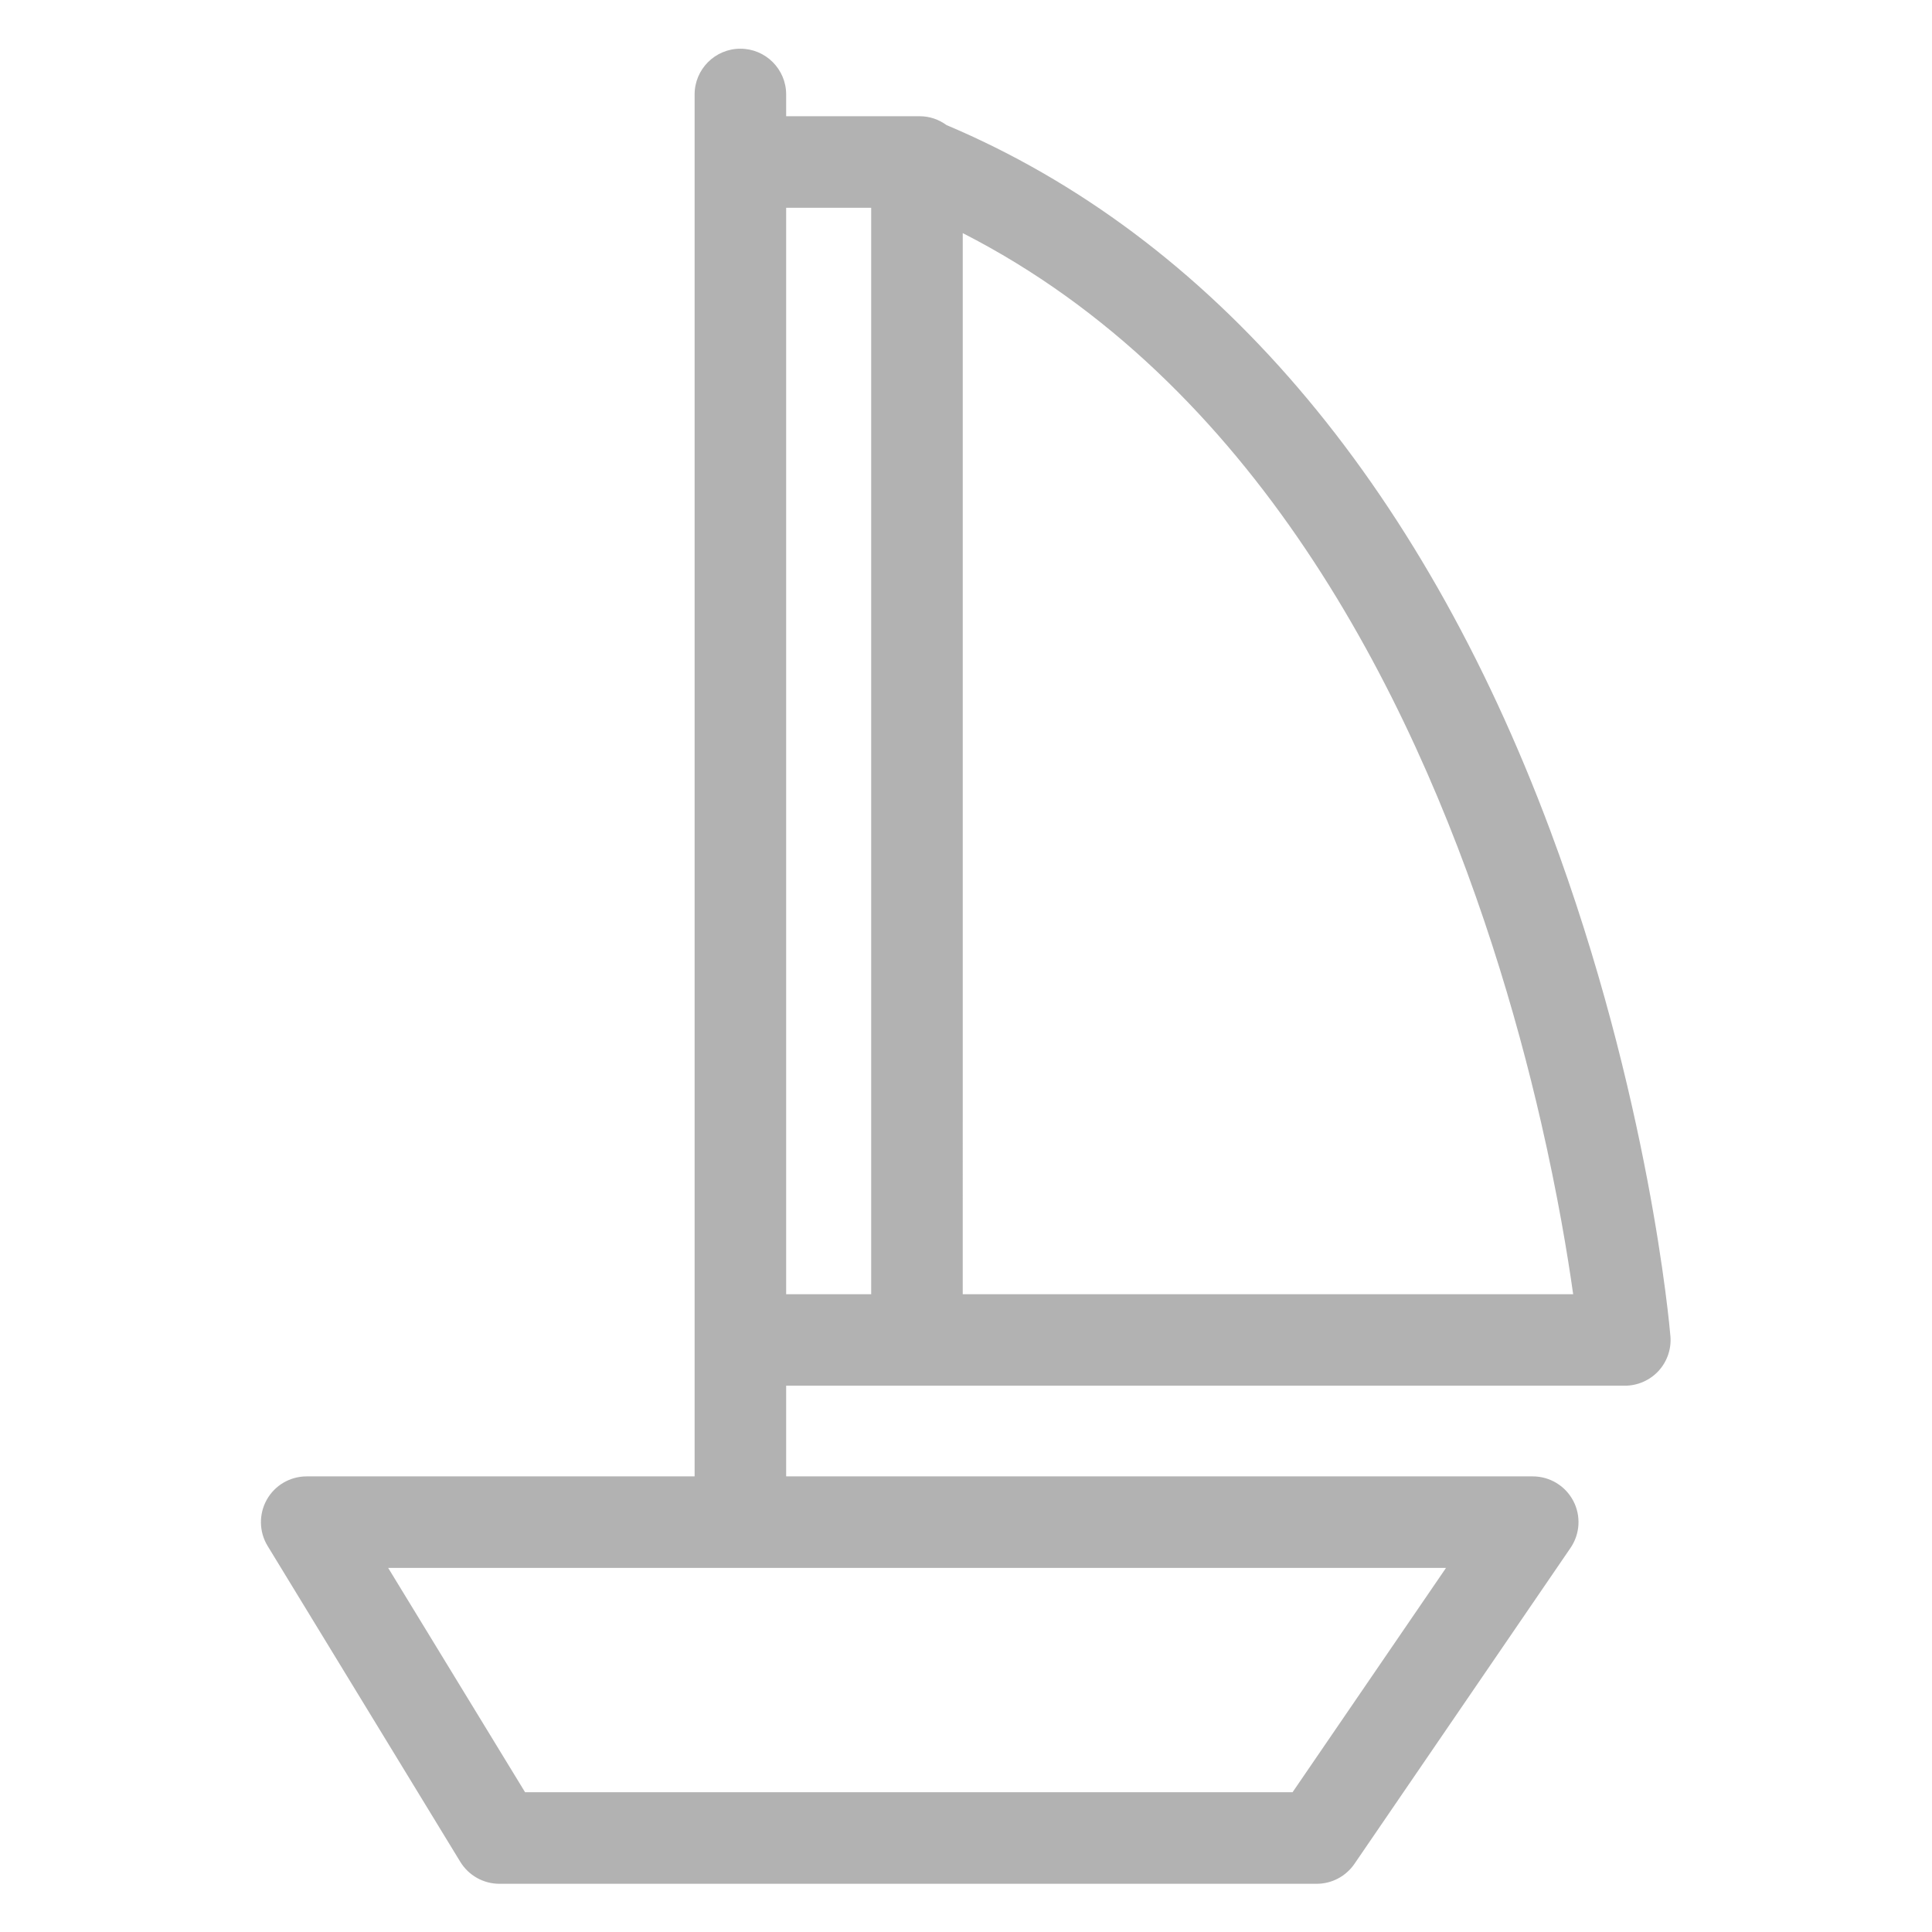 <?xml version="1.0" encoding="UTF-8" standalone="no"?> <svg xmlns:dc="http://purl.org/dc/elements/1.1/" xmlns:cc="http://creativecommons.org/ns#" xmlns:rdf="http://www.w3.org/1999/02/22-rdf-syntax-ns#" xmlns:svg="http://www.w3.org/2000/svg" xmlns="http://www.w3.org/2000/svg" viewBox="0 0 187.333 187.333" height="187.333" width="187.333" xml:space="preserve" id="svg2">  <defs id="defs6"> <clipPath id="clipPath18" clipPathUnits="userSpaceOnUse"> <path id="path16" d="M 0,140.5 H 140.5 V 0 H 0 Z"></path> </clipPath> </defs> <g transform="matrix(1.333,0,0,-1.333,0,187.333)" id="g10"> <g id="g12"> <g clip-path="url(#clipPath18)" id="g14"> <g transform="translate(105.183,26.483)" id="g20"> <path id="path22" style="fill:#b2b2b2;fill-opacity:1;fill-rule:nonzero;stroke:none" d="M 0,0 -11.161,-16.316 H -66.989 L -76.946,0 Z m -47.997,98.938 h 6.185 V 19.91 h -6.185 z M -35.153,32.45 V 45.326 97.095 C -13.988,86.289 -2.632,63.831 3.357,45.326 4.853,40.704 6.013,36.334 6.906,32.45 8.123,27.158 8.848,22.767 9.25,19.909 h -44.403 z m -36.55,-53.826 c 0.607,-0.993 1.683,-1.6 2.844,-1.6 h 59.456 c 1.101,0 2.126,0.546 2.748,1.456 L 9.055,1.452 C 9.753,2.473 9.833,3.792 9.254,4.886 8.676,5.978 7.544,6.659 6.308,6.659 h -54.305 v 6.596 h 9.518 0.199 51.287 c 0.933,0 1.822,0.391 2.452,1.072 0.63,0.687 0.945,1.604 0.865,2.532 -0.059,0.705 -1.527,17.471 -8.744,36.792 -9.526,25.493 -24.706,43.197 -43.914,51.303 -0.546,0.4 -1.216,0.643 -1.946,0.643 h -9.717 v 1.586 c 0,1.833 -1.491,3.326 -3.33,3.326 -1.838,0 -3.329,-1.493 -3.329,-3.326 V 102.267 16.58 6.659 h -28.216 c -1.208,0 -2.316,-0.645 -2.906,-1.698 -0.586,-1.049 -0.566,-2.337 0.063,-3.365 z"></path> </g> </g> </g> </g> </svg> 
